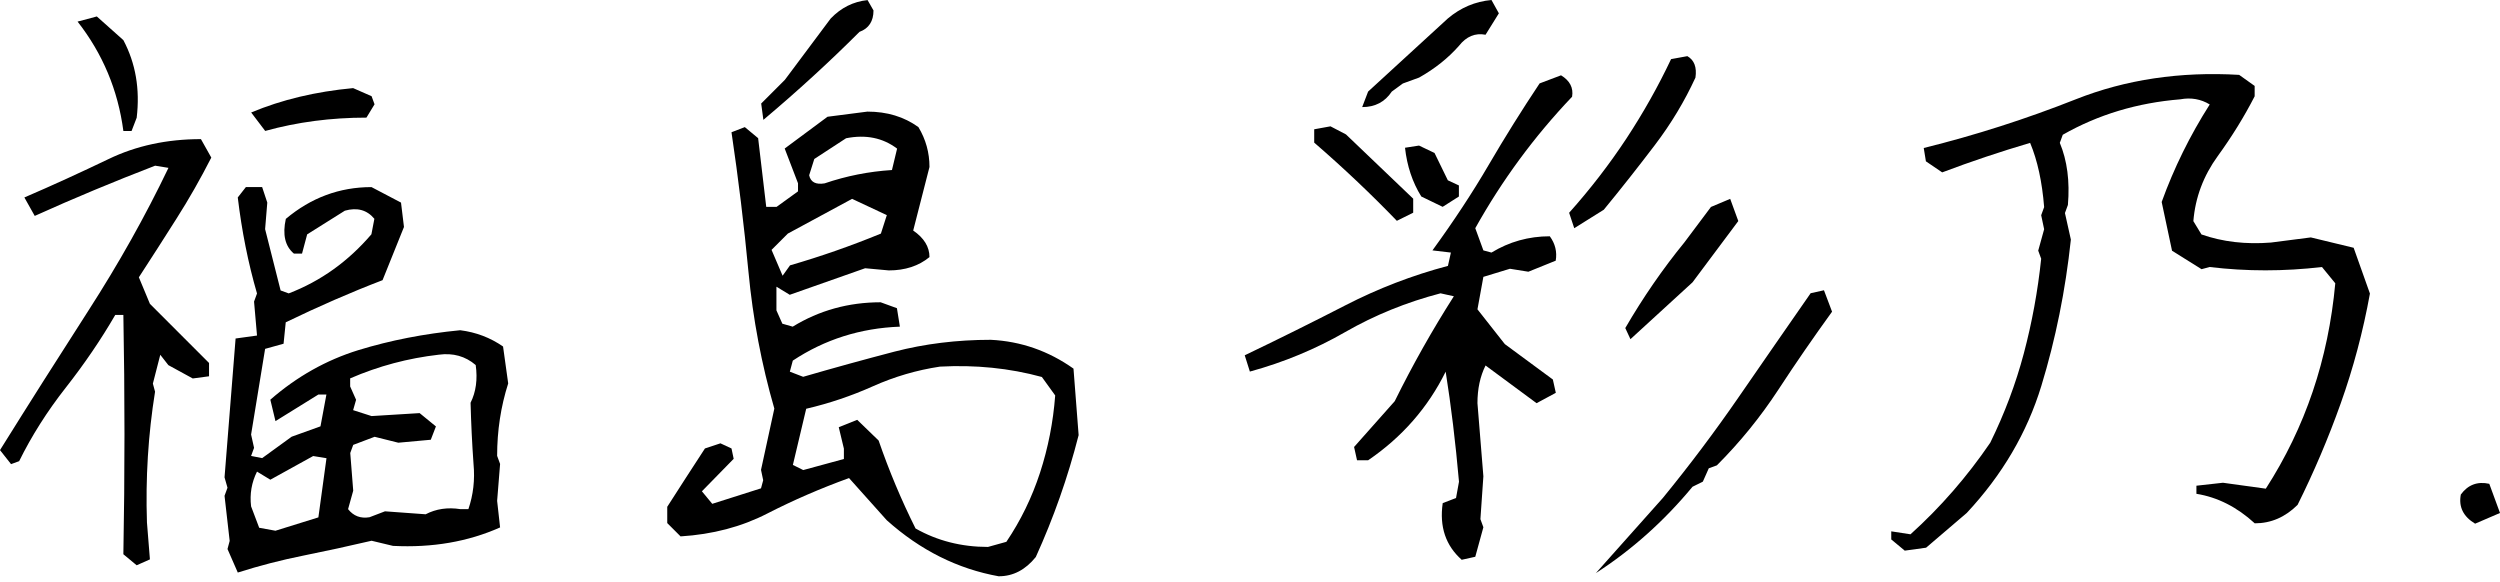 <?xml version="1.0" encoding="UTF-8"?>
<svg id="Layer_1" data-name="Layer 1" xmlns="http://www.w3.org/2000/svg" version="1.1" viewBox="0 0 2871.5 668.2">
  <defs>
    <style>
      .cls-1 {
        fill: #000;
        stroke-width: 0px;
      }
    </style>
  </defs>
  <path class="cls-1" d="M157,649.3l-15.3-12.7c1.7-92.2,1.7-183.8,0-274.9h-9.3c-16.4,28.3-35.4,56.2-56.9,83.6-21.5,27.4-39.3,55.6-53.5,84.4l-9.3,3.4-12.7-16.1c32.8-52.6,66.6-105.9,101.4-160,34.8-54,65.5-108.7,92.1-164.2l-15.3-2.5c-47,18.1-93.1,37.3-138.3,57.7l-11.9-21.2c32.8-14.1,65-28.9,96.7-44.1,31.7-15.3,67-22.9,106.1-22.9l11.9,21.2c-12.4,24.3-25.7,47.7-39.9,70-14.1,22.4-28.6,44.8-43.3,67.5l12.7,30.5c22.6,22.6,45.3,45.3,67.9,67.9v15.3l-18.7,2.5-28-15.3-9.3-11.9-8.5,33.1,2.5,9.3c-7.9,49.2-11,99.3-9.3,150.2l3.4,42.4-15.3,6.8ZM141.7,150.4c-6.2-47-23.8-88.8-52.6-125.6l22.1-5.9,30.5,27.2c14.1,26.6,19.2,56.3,15.3,89.1l-5.9,15.3h-9.3ZM273.2,657.8l-11.9-27.2,2.5-9.3-5.9-51.8,3.4-9.3-3.4-11.9,12.7-159.5,24.6-3.4-3.4-39,3.4-9.3c-10.2-35.1-17.5-71.8-22.1-110.3l9.3-11.9h18.7l5.9,17.8-2.5,30.5c5.6,22.6,11.6,46.1,17.8,70.4l9.3,3.4c36.8-14.1,68.4-36.8,95-67.9l3.4-17.8c-8.5-10.2-19.8-13.3-33.9-9.3l-43.3,27.2-5.9,22.1h-9.3c-10.2-8.5-13.3-21.8-9.3-39.9,28.9-24.3,61.7-36.5,98.4-36.5l33.9,17.8,3.4,28-24.6,61.1c-36.8,14.1-73.8,30.3-111.2,48.4l-2.5,24.6-21.2,5.9-16.1,98.4,3.4,15.3-3.4,9.3,12.7,2.5,33.9-24.6,33.1-11.9,6.8-36.5h-9.3l-49.2,30.5-5.9-24.6c30.5-26.6,64.2-45.5,101-56.9,36.8-11.3,75.8-18.9,117.1-22.9,18.1,2.3,34.5,8.5,49.2,18.7l5.9,42.4c-8.5,26.6-12.7,54.3-12.7,83.2l3.4,9.3-3.4,42.4,3.4,30.5c-36.8,16.4-77.8,23.5-123,21.2l-24.6-5.9c-26.6,6.2-52.6,11.9-78.1,17-25.5,5.1-50.6,11.6-75.5,19.5ZM365.7,594.2l9.3-67.9-15.3-2.5-49.2,27.2-15.3-9.3c-6.2,12.4-8.5,25.7-6.8,39.9l9.3,24.6,18.7,3.4,49.2-15.3ZM304.6,150.4l-16.1-21.2c35.1-14.7,74.1-24,117.1-28l21.2,9.3,3.4,9.3-9.3,15.3c-40.7,0-79.5,5.1-116.3,15.3ZM538,584.8c5.6-16.4,7.6-33.7,5.9-51.8-1.7-23.8-2.8-47.2-3.4-70.4,6.2-12.4,8.2-26.9,5.9-43.3-11.9-10.2-26-14.1-42.4-11.9-35.1,4-69,13-101.8,27.2v9.3l6.8,15.3-3.4,11.9,21.2,6.8,55.2-3.4,18.7,15.3-5.9,15.3-37.3,3.4-27.2-6.8-24.6,9.3-3.4,9.3,3.4,43.3-5.9,21.2c6.2,7.9,14.4,11,24.6,9.3l17.8-6.8,46.7,3.4c11.9-6.2,25.2-8.2,39.9-5.9h9.3Z"/>
  <path class="cls-1" d="M1147.5,662c-47.5-8.5-90.5-30-129-64.5l-43.3-48.4c-32.8,11.9-64.1,25.5-93.8,40.7-29.7,15.3-62.9,24-99.7,26.3l-15.3-15.3v-18.7c14.1-22.1,28.6-44.4,43.3-67l17.8-5.9,12.7,5.9,2.5,11.9-36.5,37.3,11.9,14.4,56-17.8,2.5-9.3-2.5-11.9,15.3-70.4c-14.7-50.9-24.6-103.2-29.7-157-5.1-53.7-11.6-107.2-19.5-160.4l15.3-5.9,15.3,12.7,9.3,78.9h11.9l24.6-17.8v-9.3l-15.3-39.9,49.2-36.5,45.8-5.9c22.6,0,42.1,5.9,58.6,17.8,8.5,14.1,12.7,29.4,12.7,45.8l-18.7,73c12.4,8.5,18.7,18.7,18.7,30.5-12.4,10.2-28,15.3-46.7,15.3l-27.2-2.5-86.6,30.5-15.3-9.3v27.2l6.8,15.3,11.9,3.4c30.5-18.7,64.2-28,101-28l18.7,6.8,3.4,21.2c-45.3,1.7-86.3,14.7-123,39l-3.4,12.7,15.3,5.9c35.1-10.2,70-19.8,104.8-28.9,34.8-9,71.7-13.6,110.7-13.6,34.5,1.7,66.2,12.7,95,33.1l5.9,76.4c-12.4,48.7-28.9,95.3-49.2,140-11.9,14.7-26,22.1-42.4,22.1ZM876.8,137.6l-2.5-18.7,27.2-27.2,52.6-70.4c11.9-12.4,26-19.5,42.4-21.2l6.8,11.9c0,12.4-5.4,20.7-16.1,24.6-34.5,34.5-71.3,68.2-110.3,101ZM898.9,316.7l8.5-11.9c35.1-10.2,69.9-22.3,104.4-36.5l6.8-21.2-39.9-18.7-73.8,39.9-18.7,18.7,12.7,29.7ZM1156,622.2c16.4-24.3,29.3-50.8,38.6-79.3,9.3-28.6,15.1-58.1,17.4-88.7l-15.3-21.2c-37.3-10.2-76.4-14.1-117.1-11.9-26.6,4-52.2,11.5-76.8,22.5-24.6,11-50.2,19.7-76.8,25.9l-15.3,64.5,11.9,5.9,46.7-12.7v-11.9l-5.9-24.6,21.2-8.5,24.6,23.8c11.9,34.5,26,68.2,42.4,101,24.9,14.1,52.6,21.2,83.2,21.2l21.2-5.9ZM1024.5,195.3l5.9-24.6c-16.4-12.4-35.9-16.4-58.6-11.9l-36.5,23.8-5.9,18.7c1.7,7.9,7.6,11,17.8,9.3,24.9-8.5,50.6-13.6,77.2-15.3Z"/>
  <path class="cls-1" d="M1679.2,643.2c-18.7-16.4-26-38.2-22.1-65.3l15.3-5.9,3.4-18.7c-4-45.3-9.1-87.4-15.3-126.4-20.4,41.3-50.1,75.2-89.1,101.8h-12.7l-3.4-15.3,46.7-52.6c20.4-41.3,43-81.5,67.9-120.5l-15.3-3.4c-39,10.2-75.5,25-109.5,44.5-33.9,19.5-70.4,34.7-109.5,45.4l-5.9-18.7c39-18.7,77.5-37.8,115.4-57.3,37.9-19.5,77.2-34.6,118-45.4l3.4-15.3-21.2-2.5c24.3-33.4,45.8-66,64.5-98,18.7-32,38.2-63.2,58.6-93.8l24.6-9.3c10.2,6.2,14.4,14.4,12.7,24.6-43.6,45.8-80.6,96.2-111.2,151l9.3,25.5,9.3,2.5c20.4-12.4,42.7-18.7,67-18.7,6.2,8.5,8.5,17.8,6.8,28l-31.4,12.7-21.2-3.4-30.5,9.3-6.8,37.3,31.4,39.9,55.2,40.7,3.4,15.3-22.1,11.9-58.6-43.3c-6.2,12.4-9.3,26.9-9.3,43.3l6.8,84-3.4,49.2,3.4,9.3-9.3,33.9-15.3,3.4ZM1604.5,253.7c-30-31.1-61.7-61.1-95-89.9v-15.3l18.7-3.4,17.8,9.3,77.2,73.8v16.1l-18.7,9.3ZM1564.6,123l6.8-17.8,91.6-84c14.7-12.4,31.4-19.5,50.1-21.2l8.5,15.3-15.3,24.6c-11.9-2.3-22.1,2-30.5,12.7-12.4,14.1-27.7,26.3-45.8,36.5l-18.7,6.8-12.7,9.3c-7.9,11.9-19.2,17.8-33.9,17.8ZM1657.1,237.6l-24.6-11.9c-10.2-16.4-16.4-35.1-18.7-56l16.1-2.5,17.8,8.5,15.3,31.4,12.7,5.9v12.7l-18.7,11.9ZM1808.2,262.2l-5.9-17.8c24.3-27.2,46.2-55.6,65.8-85.3,19.5-29.7,36.6-60.1,51.3-91.2l18.7-3.4c7.9,4.5,11,12.7,9.3,24.6-12.5,27.2-28,53-46.7,77.6-18.7,24.6-38.2,49.4-58.6,74.2l-33.9,21.2ZM1832.8,658.5l77.2-86.6c30.5-37.3,59.7-76.1,87.4-116.3,27.7-40.2,55.2-79.8,82.3-118.8l15.3-3.4,9.3,24.6c-20.9,28.9-41.6,58.8-61.9,89.9-20.4,31.1-43.8,60-70.4,86.6l-9.3,3.4-6.8,15.3-11.9,5.9c-32.8,39.6-69.9,72.7-111.2,99.3ZM1872.7,389.5l-5.9-12.7c20.4-35.1,43-67.9,67.9-98.4l30.5-40.7,22.1-9.3,9.3,25.5-52.6,70.4-71.3,65.3Z"/>
  <path class="cls-1" d="M2187.6,632.3l-15.3-12.7v-9.3l22.1,3.4c34.5-31.1,65-66.2,91.6-105.2,16.4-33.4,29.3-67.6,38.6-102.7,9.3-35.1,16-71.3,19.9-108.6l-3.4-9.3,6.8-24.6-3.4-16.1,3.4-9.3c-2.3-28.9-7.6-53.5-16.1-73.8-34.5,10.2-68.2,21.5-101,33.9l-18.7-12.7-2.5-15.3c59.4-14.7,117.7-33.4,174.8-56,57.1-22.6,119.7-32,187.5-28l17.8,12.7v11.9c-11.9,23.2-26,46.1-42.4,68.7-16.4,22.6-25.8,47.5-28,74.7l9.3,15.3c24.3,8.5,50.9,11.6,79.8,9.3l45.8-5.9,49.2,11.9,18.7,52.6c-7.9,43.6-19.1,85.6-33.5,126-14.4,40.5-31,79.3-49.6,116.7-14.2,14.1-30.5,21.2-49.2,21.2-20.4-18.7-42.7-30-67-33.9v-9.3l30.5-3.4,49.2,6.8c22.6-35.1,40.6-72.3,53.9-111.6,13.3-39.3,21.9-80.7,25.9-124.3l-15.3-18.7c-43.6,5.1-86.6,5.1-129,0l-9.3,2.5-33.9-21.2-11.9-56c14.1-39,32.5-76.4,55.2-112-10.2-6.2-21.5-8.2-33.9-5.9-49.2,4-94.2,17.5-134.9,40.7l-3.4,9.3c8.5,20.4,11.6,44.1,9.3,71.3l-3.4,9.3,6.8,30.5c-6.2,58.3-17.5,114.3-33.9,168-16.4,53.8-45,102.4-85.7,146l-46.7,39.9-24.6,3.4Z"/>
  <path class="cls-1" d="M2842.9,601.5c-13.6-8.2-19.1-19.3-16.4-33.5,8.2-11.2,19.1-15.3,32.7-12.3l12.3,33.5-28.6,12.3Z"/>
</svg>